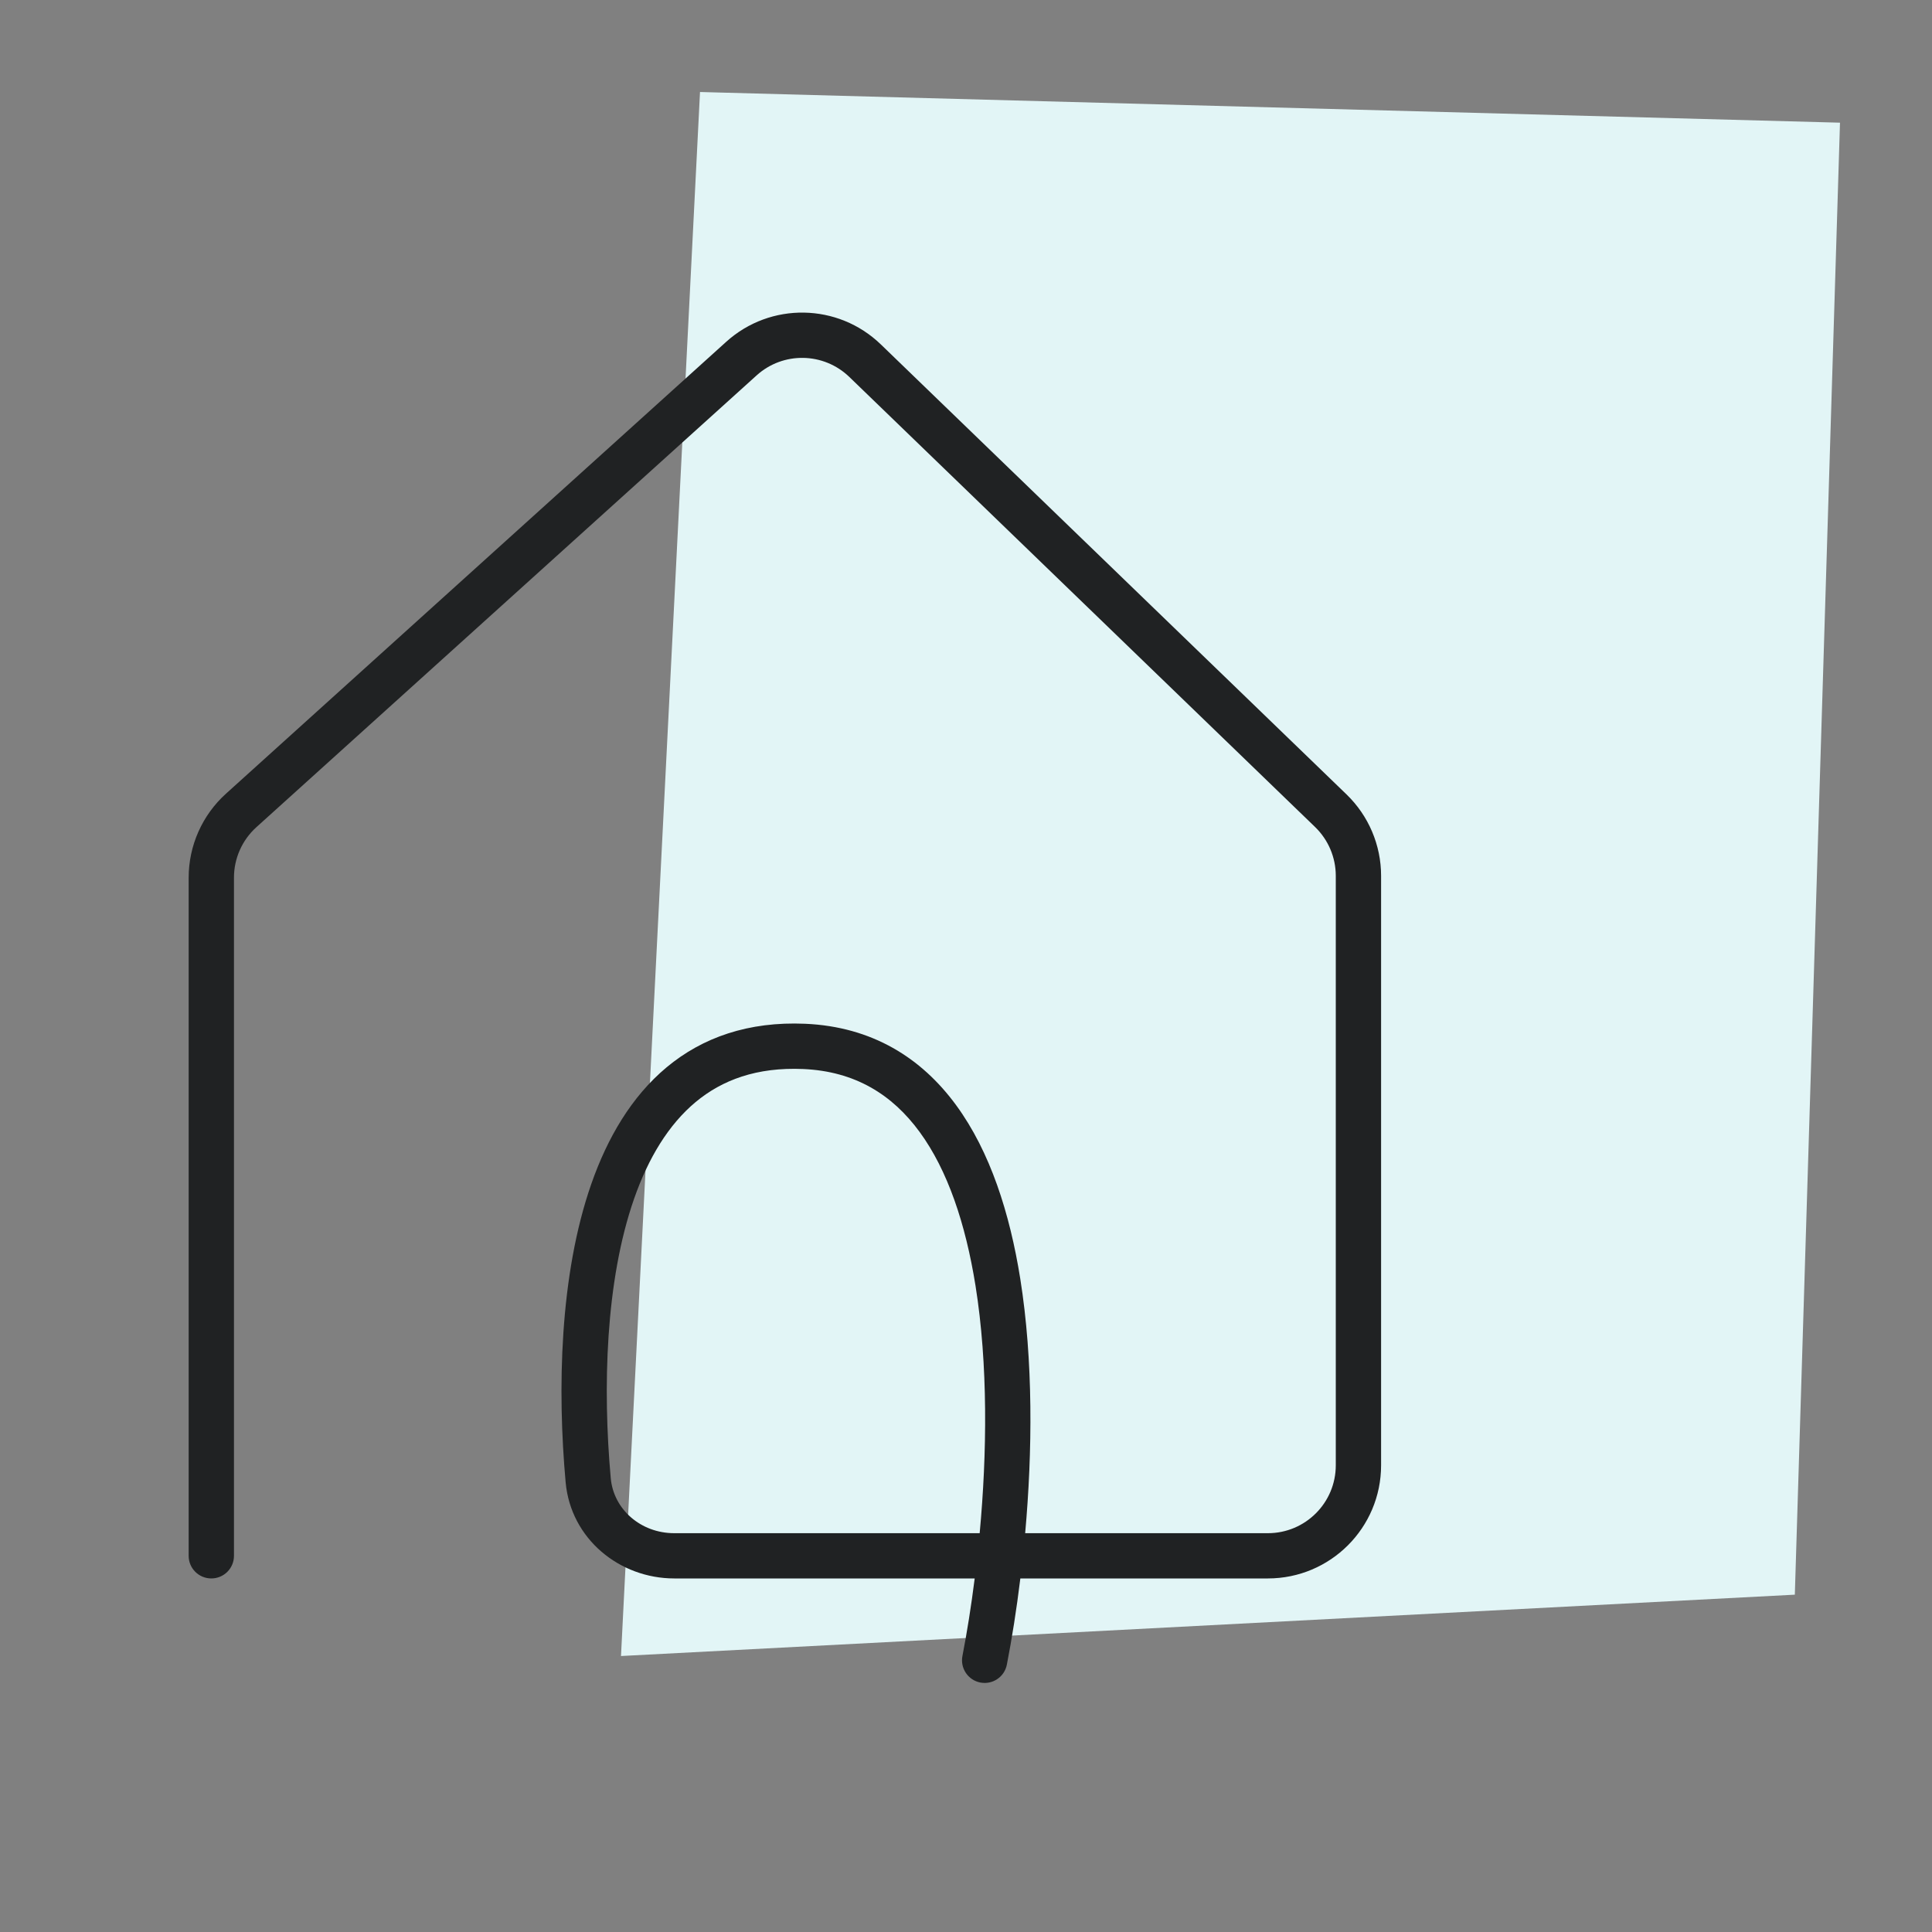 <svg width="40" height="40" viewBox="0 0 40 40" fill="none" xmlns="http://www.w3.org/2000/svg">
<rect x="0" y="0" width="40" height="40" fill="#808080" stroke="none"/>
<path d="M14.493 1.905L38.095 2.54L37.16 33.016L12.857 34.286L14.493 1.905Z" fill="#E2F5F6"/>
<path fill-rule="evenodd" clip-rule="evenodd" d="M17.584 7.804C17.052 7.291 16.213 7.276 15.665 7.772L5.307 17.127C5.012 17.394 4.844 17.773 4.844 18.171V32.212C4.844 32.471 4.634 32.68 4.375 32.68C4.116 32.68 3.906 32.471 3.906 32.212V18.171C3.906 17.508 4.187 16.876 4.679 16.432L15.036 7.076C15.951 6.25 17.349 6.274 18.236 7.13L27.879 16.448C28.336 16.89 28.594 17.498 28.594 18.133V30.337C28.594 31.631 27.544 32.68 26.25 32.68H21.125C21.046 33.327 20.95 33.93 20.846 34.464C20.797 34.718 20.552 34.884 20.297 34.835C20.043 34.786 19.877 34.54 19.926 34.286C20.02 33.801 20.107 33.259 20.18 32.68H13.96C12.828 32.68 11.817 31.862 11.711 30.689C11.538 28.773 11.583 26.402 12.242 24.513C12.573 23.565 13.07 22.707 13.802 22.097C14.544 21.479 15.495 21.145 16.671 21.196C18.054 21.257 19.078 21.901 19.796 22.882C20.501 23.844 20.907 25.12 21.123 26.472C21.394 28.17 21.376 30.055 21.225 31.743H26.25C27.027 31.743 27.656 31.113 27.656 30.337V18.133C27.656 17.752 27.501 17.387 27.227 17.122L17.584 7.804ZM20.283 31.743C20.436 30.094 20.458 28.254 20.197 26.62C19.992 25.34 19.621 24.229 19.04 23.436C18.473 22.661 17.702 22.18 16.63 22.133C15.67 22.091 14.952 22.359 14.402 22.817C13.842 23.284 13.423 23.974 13.127 24.822C12.533 26.527 12.477 28.741 12.645 30.605C12.703 31.249 13.266 31.743 13.96 31.743H20.283Z" fill="#202223"/>
</svg>
